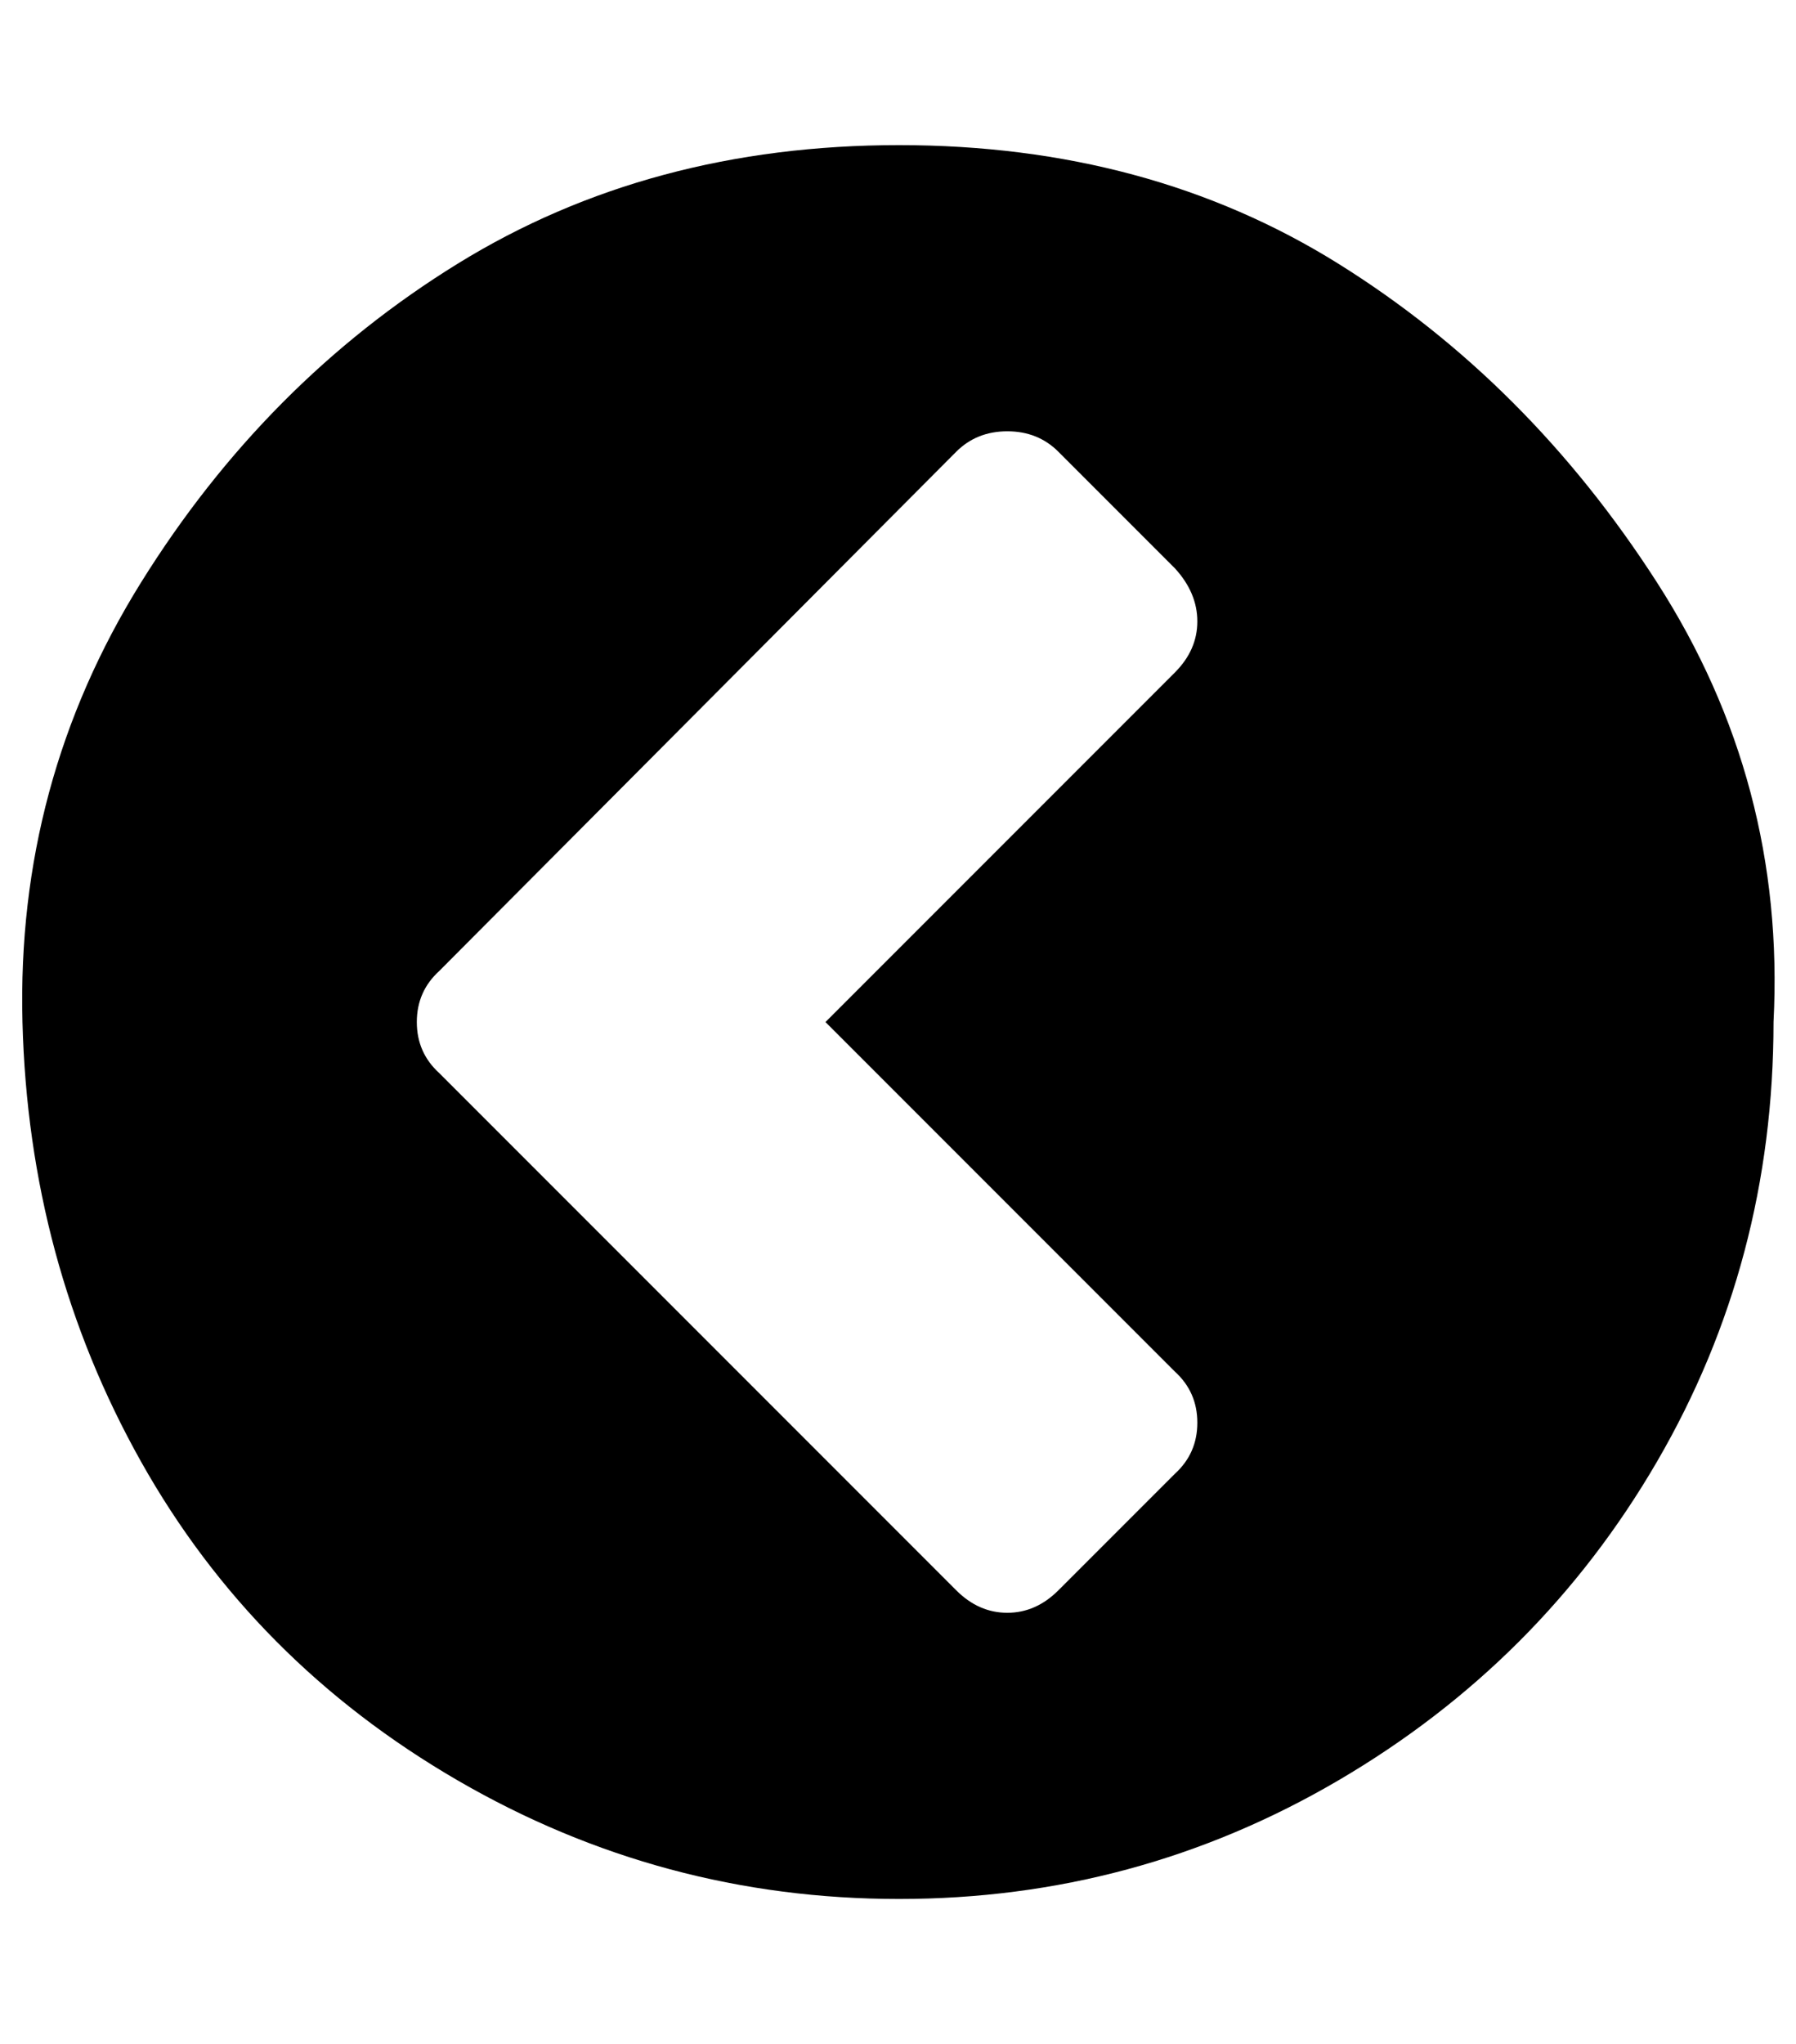 <?xml version="1.0" standalone="no"?>
<!DOCTYPE svg PUBLIC "-//W3C//DTD SVG 1.1//EN" "http://www.w3.org/Graphics/SVG/1.1/DTD/svg11.dtd" >
<svg xmlns="http://www.w3.org/2000/svg" xmlns:xlink="http://www.w3.org/1999/xlink" version="1.1" viewBox="-11 0 879 1000">
   <path fill="currentColor"
d="M507 778l57 -57q11 -10 11 -25t-11 -25l-171 -171l171 -171q11 -11 11 -25t-11 -26l-57 -57q-10 -10 -25 -10t-25 10l-253 254q-11 10 -11 25t11 25l253 253q11 11 25 11t25 -11zM857 500q0 117 -57 215t-156 156t-215 58t-216 -58t-155 -156t-58 -215t58 -215t155 -156
t216 -58t215 58t156 156t57 215z" />
</svg>
